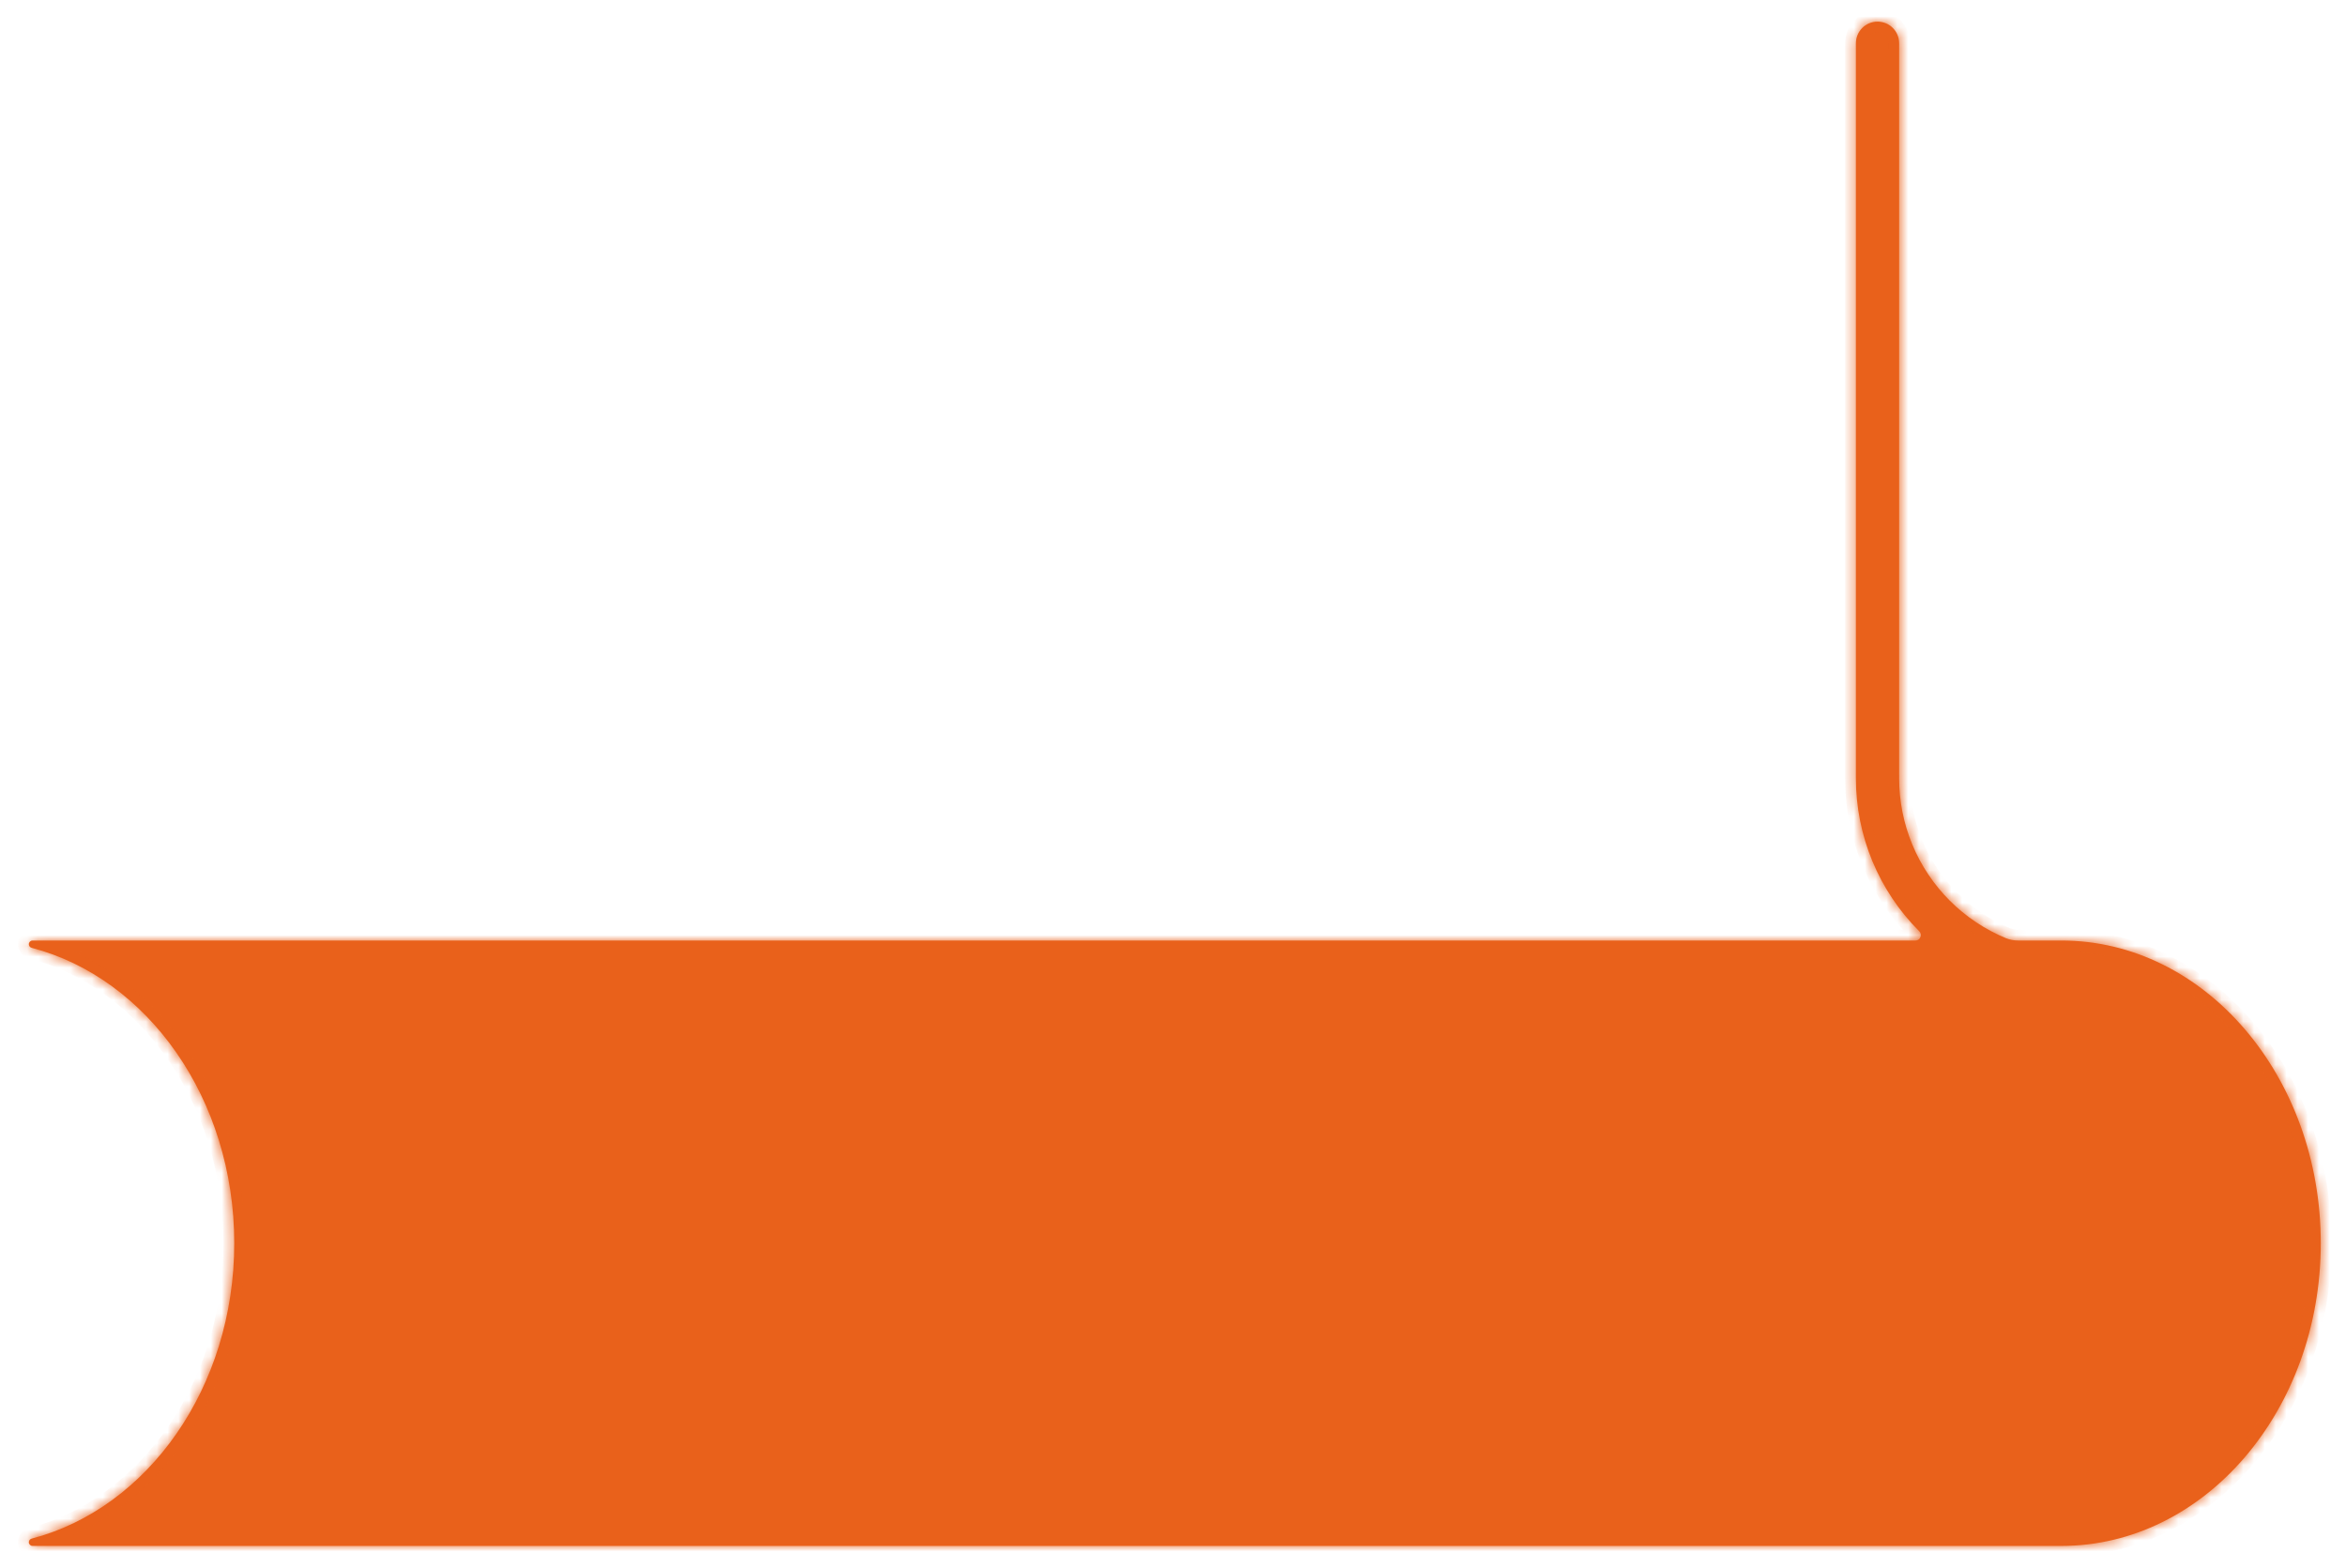 <svg width="217" height="145" viewBox="0 0 217 145" fill="none" xmlns="http://www.w3.org/2000/svg">
<g filter="url(#filter0_d_6411_10843)">
<mask id="path-1-inside-1_6411_10843" fill="white">
<path fill-rule="evenodd" clip-rule="evenodd" d="M171.667 3C171.667 1.895 172.562 1 173.667 1V1C174.771 1 175.667 1.895 175.667 3V71C175.667 73.101 176.081 75.182 176.885 77.123C177.689 79.064 178.867 80.828 180.353 82.314C181.839 83.799 183.603 84.978 185.544 85.782V85.782C185.909 85.933 186.302 86 186.697 86H190.667C203.922 86 214.667 98.536 214.667 114C214.667 129.464 203.922 142 190.667 142H3.008C2.82 142 2.667 141.847 2.667 141.659V141.659C2.667 141.502 2.774 141.365 2.926 141.326C13.651 138.528 21.667 127.356 21.667 114C21.667 100.644 13.651 89.472 2.926 86.675C2.774 86.635 2.667 86.499 2.667 86.341V86.341C2.667 86.153 2.82 86 3.008 86H177.185C177.621 86 177.833 85.451 177.525 85.142V85.142C175.667 83.285 174.194 81.08 173.189 78.654C172.184 76.227 171.667 73.626 171.667 71V3Z"/>
</mask>
<path fill-rule="evenodd" clip-rule="evenodd" d="M171.667 3C171.667 1.895 172.562 1 173.667 1V1C174.771 1 175.667 1.895 175.667 3V71C175.667 73.101 176.081 75.182 176.885 77.123C177.689 79.064 178.867 80.828 180.353 82.314C181.839 83.799 183.603 84.978 185.544 85.782V85.782C185.909 85.933 186.302 86 186.697 86H190.667C203.922 86 214.667 98.536 214.667 114C214.667 129.464 203.922 142 190.667 142H3.008C2.82 142 2.667 141.847 2.667 141.659V141.659C2.667 141.502 2.774 141.365 2.926 141.326C13.651 138.528 21.667 127.356 21.667 114C21.667 100.644 13.651 89.472 2.926 86.675C2.774 86.635 2.667 86.499 2.667 86.341V86.341C2.667 86.153 2.82 86 3.008 86H177.185C177.621 86 177.833 85.451 177.525 85.142V85.142C175.667 83.285 174.194 81.08 173.189 78.654C172.184 76.227 171.667 73.626 171.667 71V3Z" fill="#E9611B"/>
<path d="M176.885 77.123L175.961 77.506L175.961 77.506L176.885 77.123ZM180.353 82.314L179.646 83.021L179.646 83.021L180.353 82.314ZM2.926 86.675L2.674 87.642L2.926 86.675ZM2.926 141.326L2.674 140.358L2.926 141.326ZM176.667 71V3H174.667V71H176.667ZM177.809 76.74C177.055 74.92 176.667 72.97 176.667 71H174.667C174.667 73.233 175.106 75.443 175.961 77.506L177.809 76.74ZM181.06 81.607C179.667 80.214 178.562 78.56 177.809 76.74L175.961 77.506C176.815 79.568 178.067 81.442 179.646 83.021L181.06 81.607ZM185.926 84.858C184.107 84.104 182.453 82.999 181.06 81.607L179.646 83.021C181.225 84.599 183.099 85.852 185.161 86.706L185.926 84.858ZM190.667 85H186.697V87H190.667V85ZM215.667 114C215.667 98.134 204.613 85 190.667 85V87C203.23 87 213.667 98.938 213.667 114H215.667ZM190.667 143C204.613 143 215.667 129.866 215.667 114H213.667C213.667 129.062 203.23 141 190.667 141V143ZM3.008 143H190.667V141H3.008V143ZM20.667 114C20.667 126.989 12.879 137.696 2.674 140.358L3.178 142.293C14.423 139.36 22.667 127.724 22.667 114H20.667ZM2.674 87.642C12.879 90.304 20.667 101.011 20.667 114H22.667C22.667 100.277 14.423 88.64 3.178 85.707L2.674 87.642ZM177.185 85H3.008V87H177.185V85ZM172.265 79.036C173.321 81.584 174.867 83.899 176.817 85.849L178.232 84.435C176.467 82.671 175.068 80.576 174.113 78.271L172.265 79.036ZM170.667 71C170.667 73.758 171.21 76.489 172.265 79.036L174.113 78.271C173.158 75.966 172.667 73.495 172.667 71H170.667ZM170.667 3V71H172.667V3H170.667ZM177.185 87C178.578 87 179.124 85.327 178.232 84.435L176.817 85.849C176.656 85.688 176.646 85.468 176.703 85.322C176.762 85.171 176.934 85 177.185 85V87ZM3.667 86.341C3.667 86.705 3.372 87 3.008 87V85C2.267 85 1.667 85.601 1.667 86.341H3.667ZM3.178 85.707C3.458 85.78 3.667 86.035 3.667 86.341H1.667C1.667 86.962 2.09 87.49 2.674 87.642L3.178 85.707ZM173.667 2C174.219 2 174.667 2.448 174.667 3H176.667C176.667 1.343 175.324 0 173.667 0V2ZM3.667 141.659C3.667 141.966 3.458 142.22 3.178 142.293L2.674 140.358C2.09 140.511 1.667 141.038 1.667 141.659H3.667ZM185.161 86.706C185.664 86.914 186.19 87 186.697 87V85C186.413 85 186.153 84.952 185.927 84.858L185.161 86.706ZM173.667 0C172.01 0 170.667 1.343 170.667 3H172.667C172.667 2.448 173.114 2 173.667 2V0ZM3.008 141C3.372 141 3.667 141.295 3.667 141.659H1.667C1.667 142.4 2.267 143 3.008 143V141Z" fill="#E9611B" mask="url(#path-1-inside-1_6411_10843)"/>
</g>
<defs>
<filter id="filter0_d_6411_10843" x="0.667" y="0" width="216" height="145" filterUnits="userSpaceOnUse" color-interpolation-filters="sRGB">
<feFlood flood-opacity="0" result="BackgroundImageFix"/>
<feColorMatrix in="SourceAlpha" type="matrix" values="0 0 0 0 0 0 0 0 0 0 0 0 0 0 0 0 0 0 127 0" result="hardAlpha"/>
<feOffset dy="1"/>
<feGaussianBlur stdDeviation="1"/>
<feColorMatrix type="matrix" values="0 0 0 0 0.216 0 0 0 0 0.255 0 0 0 0 0.318 0 0 0 0.08 0"/>
<feBlend mode="normal" in2="BackgroundImageFix" result="effect1_dropShadow_6411_10843"/>
<feBlend mode="normal" in="SourceGraphic" in2="effect1_dropShadow_6411_10843" result="shape"/>
</filter>
</defs>
</svg>
